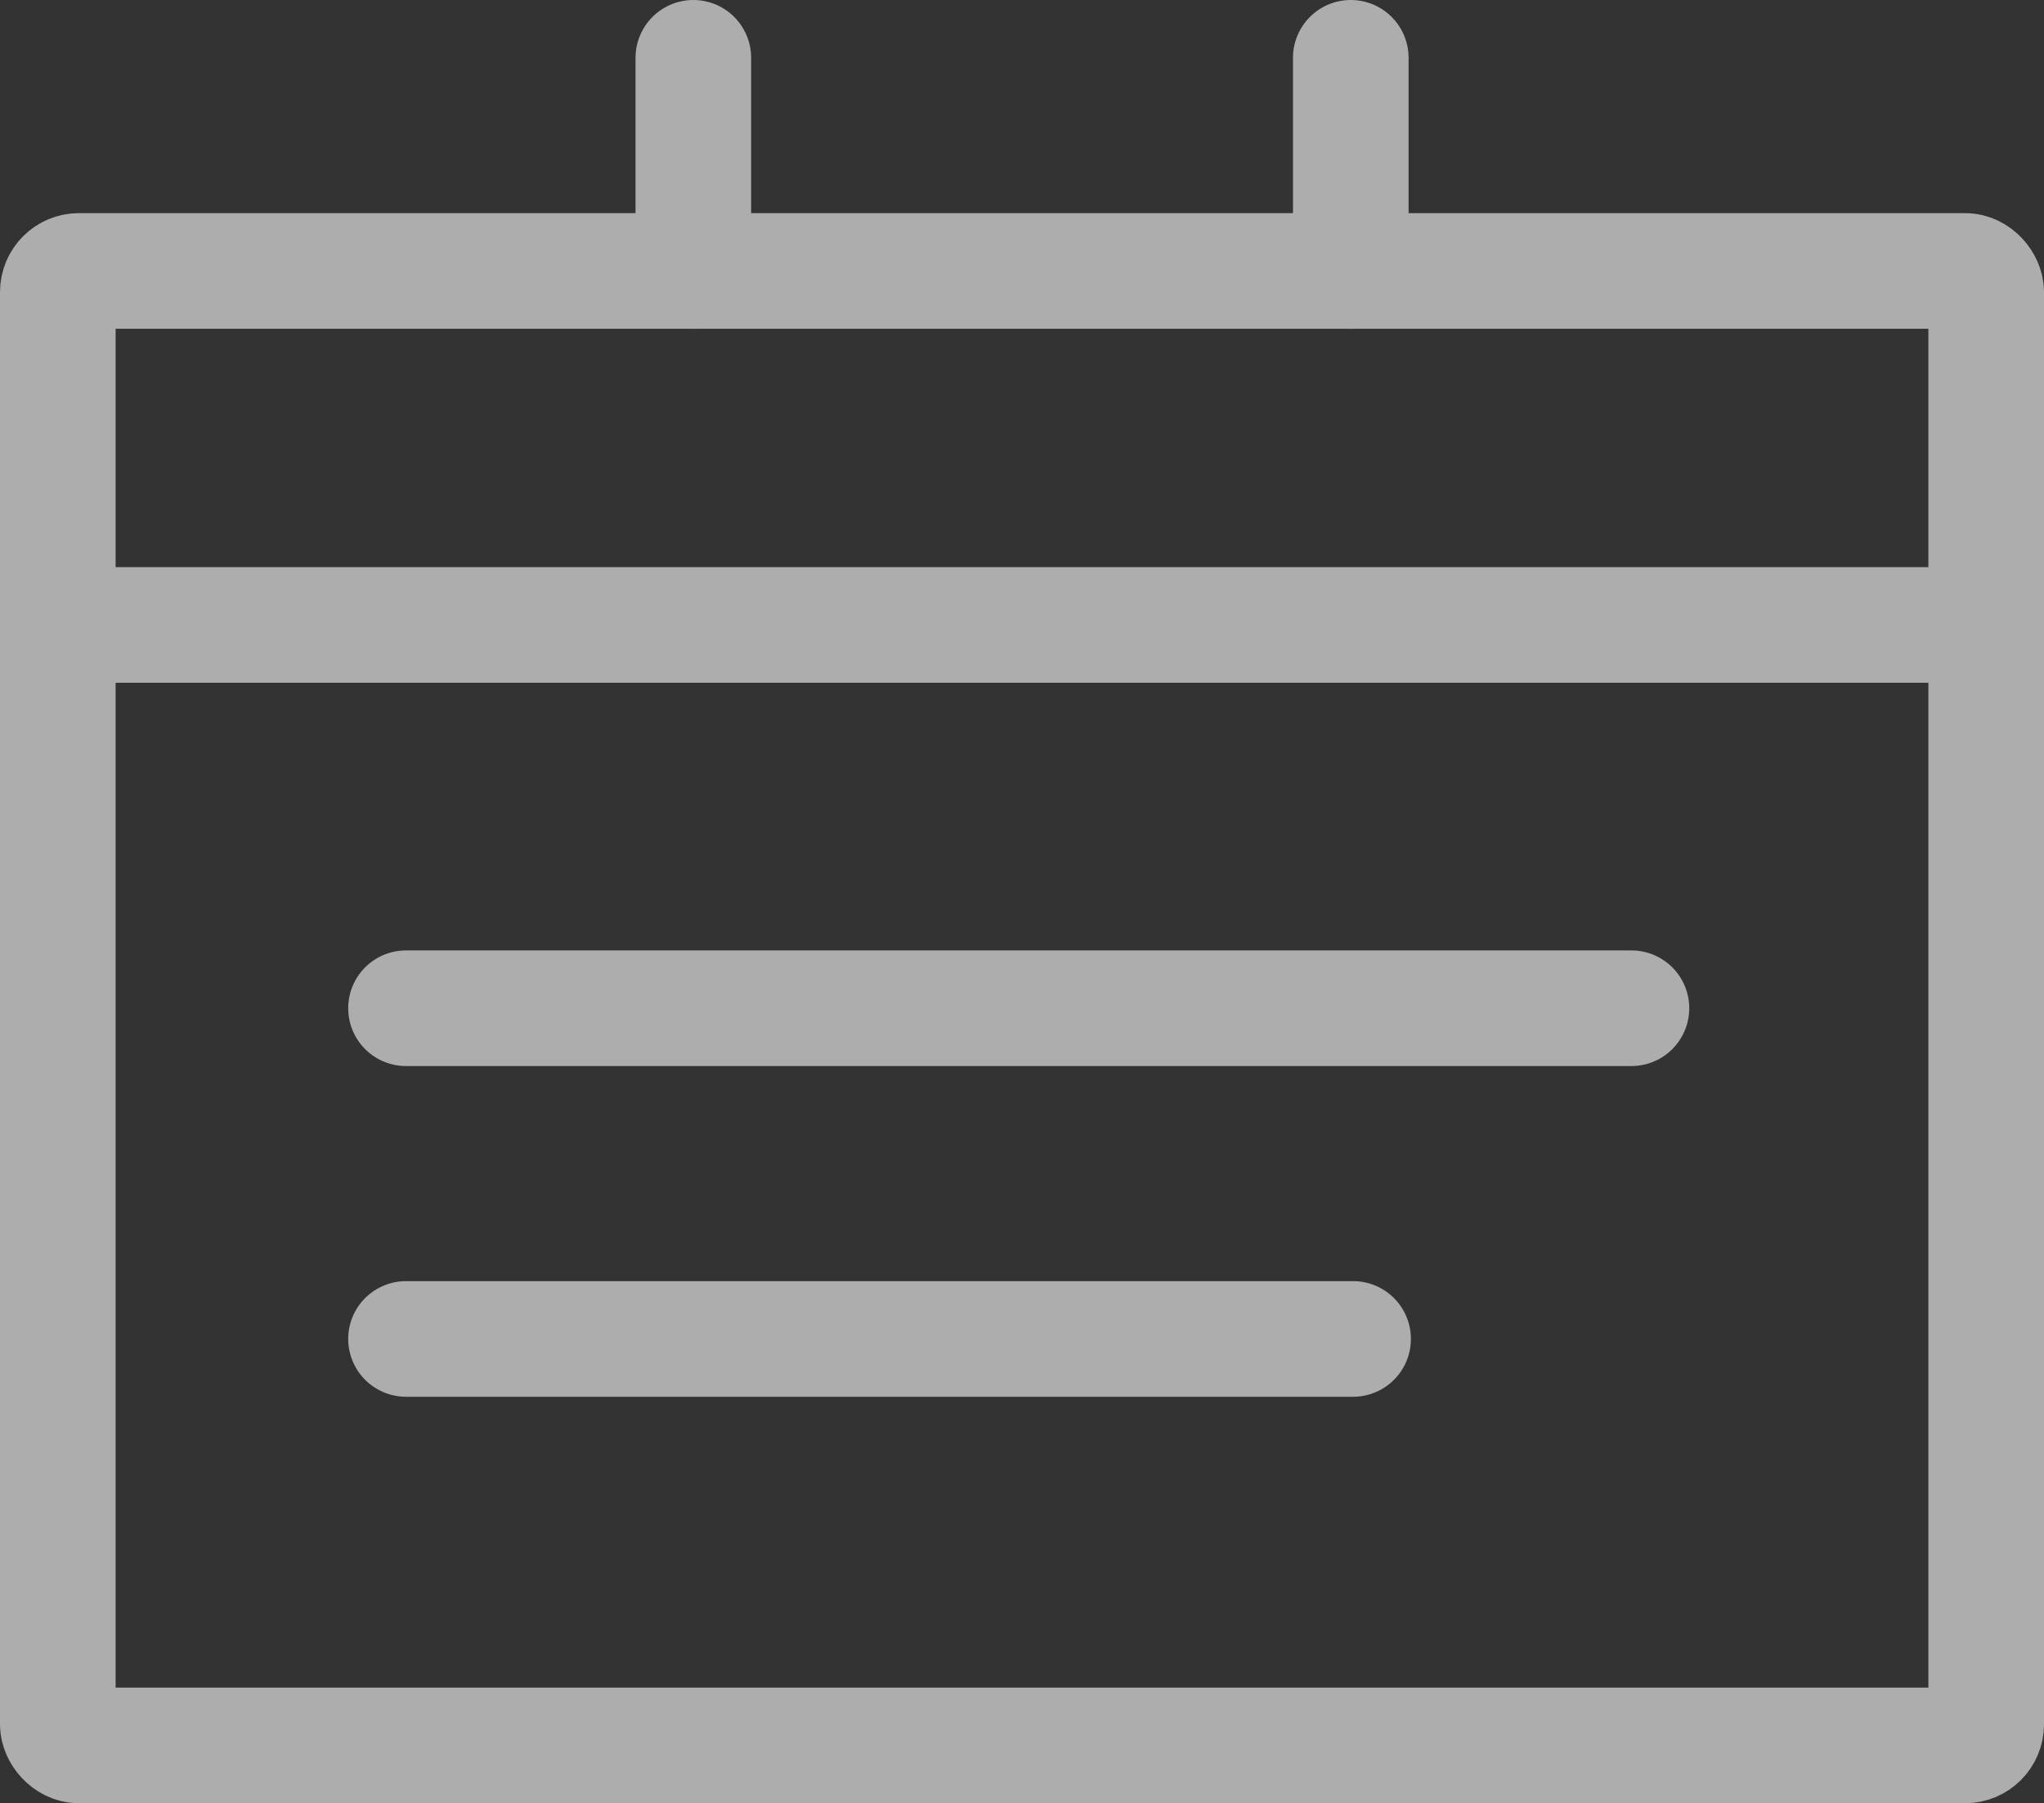 <svg xmlns="http://www.w3.org/2000/svg" width="53.042" height="46.79" viewBox="0 0 53.042 46.79">
  <rect x="0" y="0" width="53.042" height="46.79" fill="#333333" stroke="none"/>
  <g id="グループ_191" data-name="グループ 191" transform="translate(-771.156 -1313.456)" opacity="0.6">
    <rect id="長方形_21" data-name="長方形 21" width="50.042" height="38.259" rx="0.548" transform="translate(772.656 1320.486)" fill="none" stroke="#fff" stroke-linecap="round" stroke-linejoin="round" stroke-width="3"/>
    <line id="線_1" data-name="線 1" x2="50.042" transform="translate(772.656 1329.672)" fill="none" stroke="#fff" stroke-linecap="round" stroke-linejoin="round" stroke-width="3"/>
    <line id="線_2" data-name="線 2" y1="5.531" transform="translate(806.209 1314.956)" fill="none" stroke="#fff" stroke-linecap="round" stroke-linejoin="round" stroke-width="3"/>
    <line id="線_3" data-name="線 3" y1="5.531" transform="translate(789.148 1314.956)" fill="none" stroke="#fff" stroke-linecap="round" stroke-linejoin="round" stroke-width="3"/>
    <line id="線_4" data-name="線 4" x2="31.8" transform="translate(781.692 1339.617)" fill="none" stroke="#fff" stroke-linecap="round" stroke-linejoin="round" stroke-width="3"/>
    <line id="線_5" data-name="線 5" x2="24.577" transform="translate(781.692 1348.198)" fill="none" stroke="#fff" stroke-linecap="round" stroke-linejoin="round" stroke-width="3"/>
  </g>
</svg>
